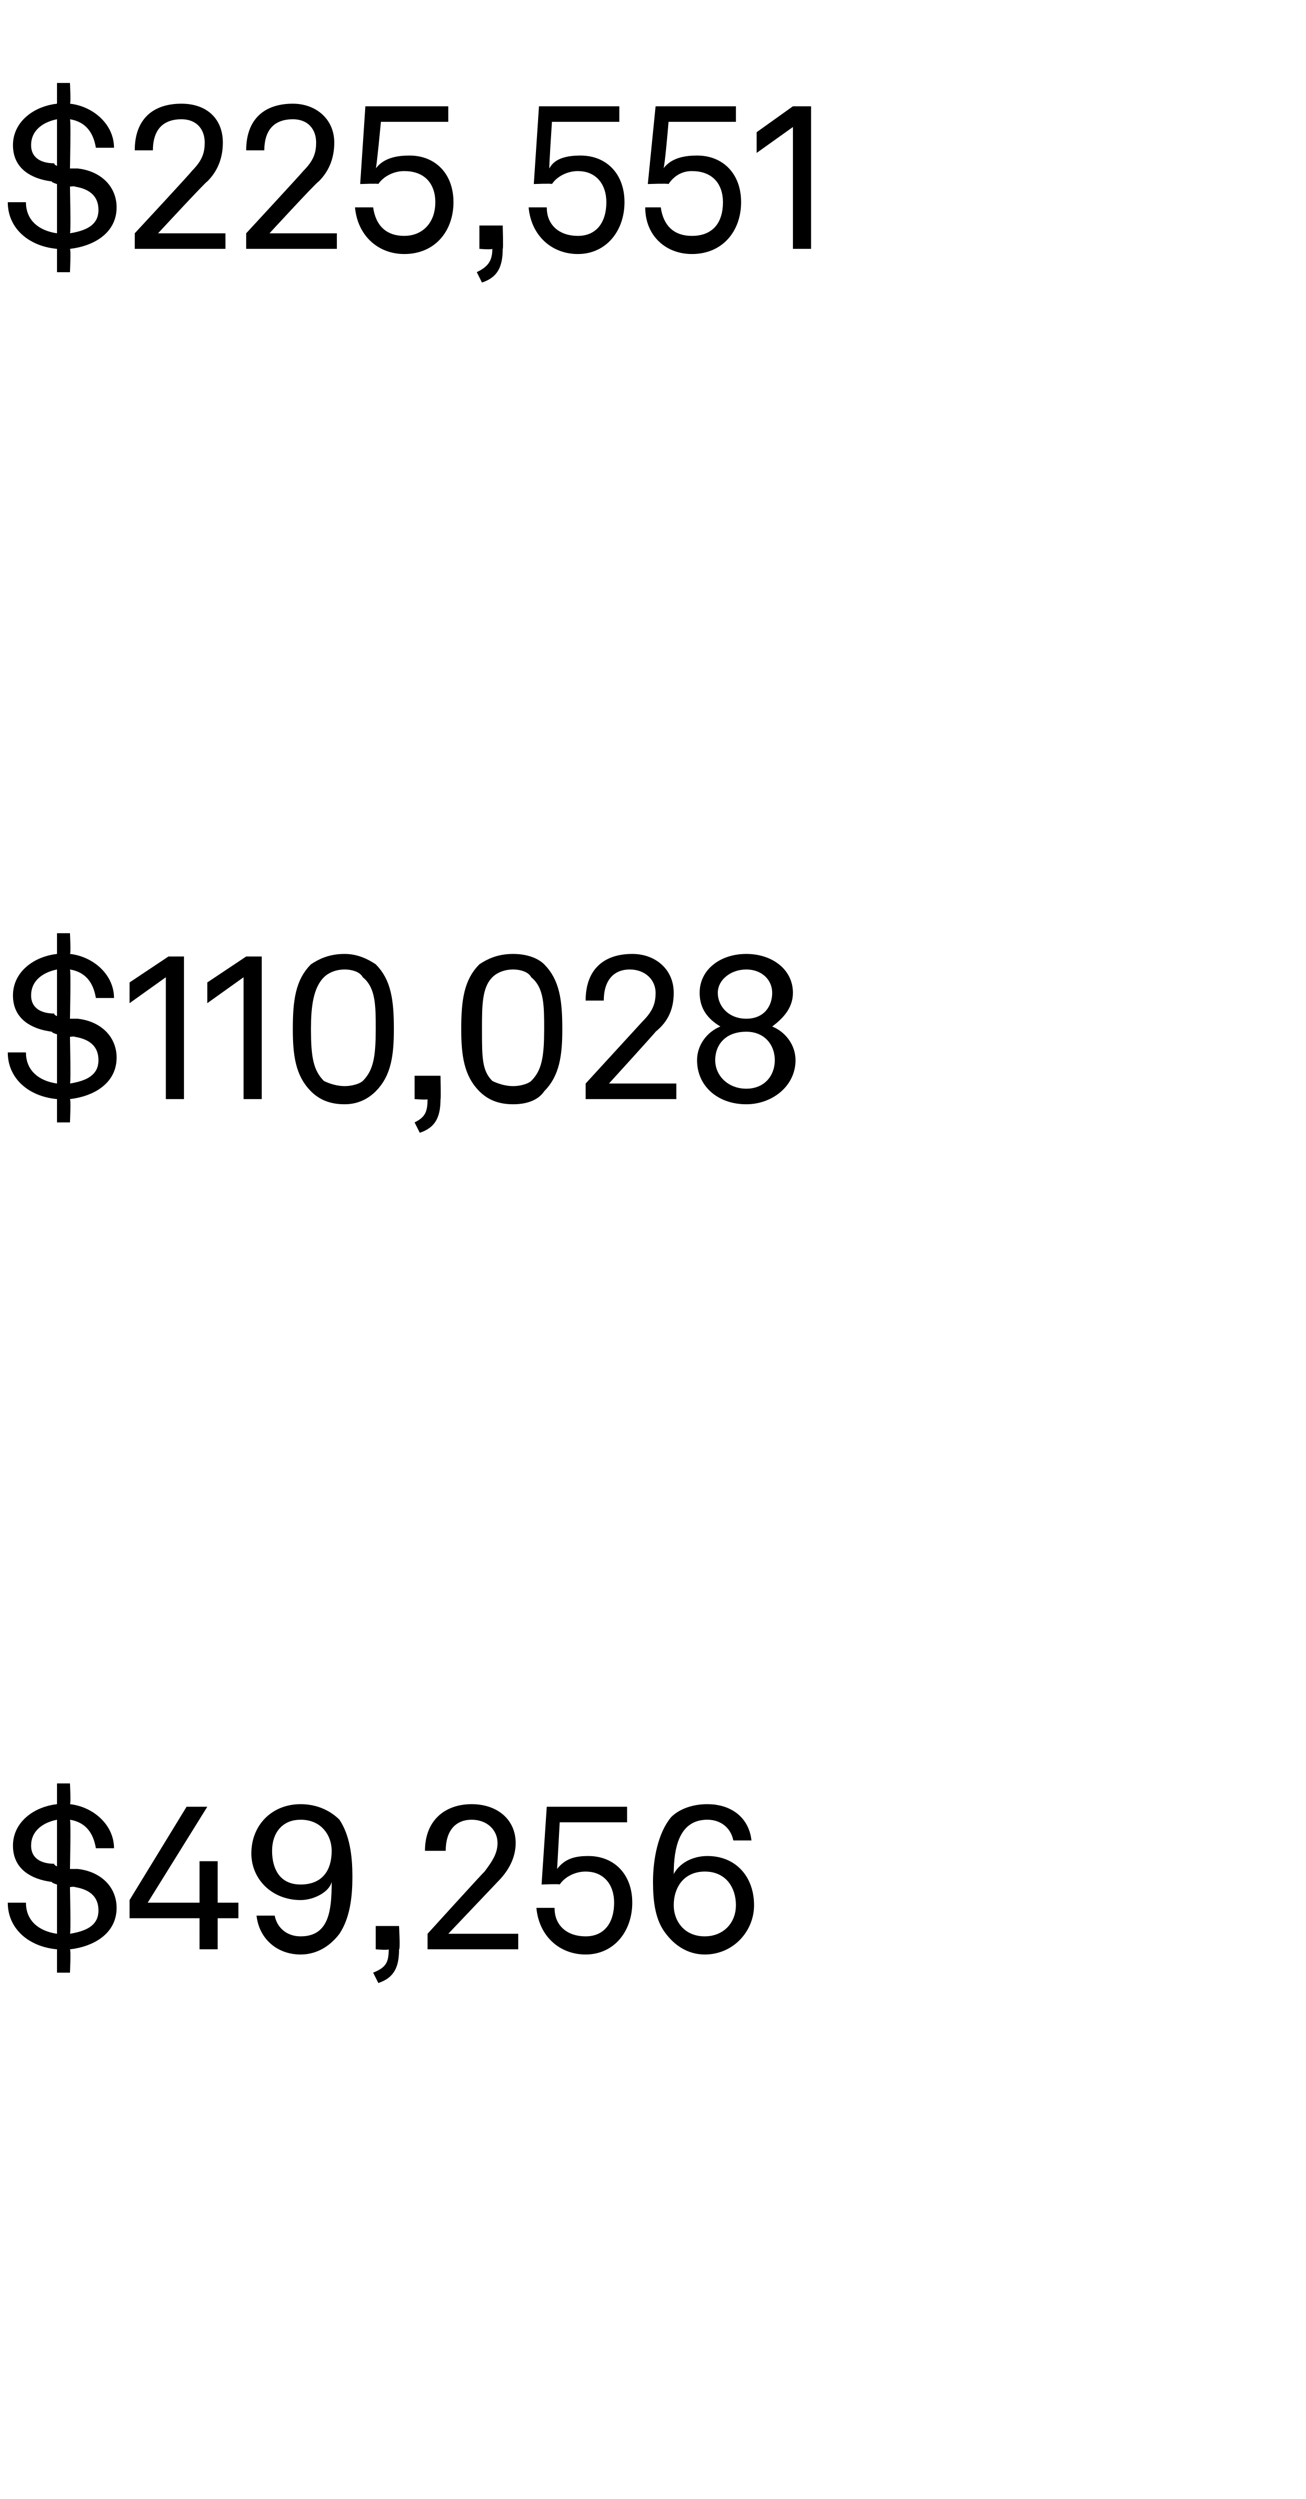 <?xml version="1.0" standalone="no"?><!DOCTYPE svg PUBLIC "-//W3C//DTD SVG 1.1//EN" "http://www.w3.org/Graphics/SVG/1.1/DTD/svg11.dtd"><svg xmlns="http://www.w3.org/2000/svg" version="1.1" width="50.4px" height="96.4px" viewBox="0 -2 50.4 96.4" style="top:-2px"><desc>$225,551 $110,028 $49,256</desc><defs/><g id="Polygon55602"><path d="m.3 71.4h.7c0 .7.5 1.1 1.2 1.2v-1.9s-.21-.06-.2-.1c-.8-.1-1.5-.5-1.5-1.4c0-.9.8-1.5 1.7-1.6v-.8h.5s.04.79 0 .8c.9.1 1.7.8 1.7 1.7h-.7c-.1-.6-.4-1-1-1.1c.04.03 0 1.9 0 1.9h.3c.9.1 1.5.7 1.5 1.5c0 1-.9 1.5-1.8 1.6c.04.03 0 .9 0 .9h-.5v-.9c-1.1-.1-1.9-.8-1.9-1.8zm3.5.3c0-.5-.3-.8-.9-.9c-.04-.03-.2 0-.2 0c0 0 .04 1.8 0 1.8c.6-.1 1.1-.3 1.1-.9zm-2.6-2.5c0 .5.4.7.9.7c-.04.04.1.1.1.1v-1.8c-.5.1-1 .4-1 1zM7.7 72H5v-.7l2.2-3.6h.8l-2.3 3.7h2v-1.6h.7v1.6h.8v.6h-.8v1.2h-.7V72zm2.2-.1h.7c.1.5.5.8 1 .8c1.1 0 1.2-1 1.2-2.1c-.1.4-.7.7-1.2.7c-1.1 0-1.9-.8-1.9-1.8c0-1.1.8-1.9 1.9-1.9c.7 0 1.2.3 1.5.6c.4.6.5 1.4.5 2.2c0 .8-.1 1.6-.5 2.2c-.3.4-.8.8-1.5.8c-.9 0-1.6-.6-1.7-1.5zm2.9-2.5c0-.6-.4-1.2-1.2-1.2c-.7 0-1.1.5-1.1 1.2c0 .7.3 1.3 1.1 1.3c.8 0 1.2-.5 1.2-1.3zm1.6 4.7c.5-.2.6-.4.6-.9c-.03.04-.5 0-.5 0v-.9h.9s.05.94 0 .9c0 .7-.2 1.1-.8 1.3l-.2-.4zm2.1-1.5s2.17-2.39 2.2-2.4c.3-.4.5-.7.5-1.1c0-.5-.4-.9-1-.9c-.6 0-1 .4-1 1.2h-.8c0-1.2.8-1.8 1.8-1.8c1 0 1.7.6 1.7 1.5c0 .6-.3 1.1-.7 1.5l-1.9 2h2.7v.6h-3.5v-.6zm4.2-1h.7c0 .7.5 1.1 1.2 1.1c.7 0 1.1-.5 1.1-1.3c0-.7-.4-1.2-1.1-1.2c-.4 0-.8.2-1 .5c0-.03-.7 0-.7 0l.2-3h3.1v.6h-2.6l-.1 1.8c.3-.4.7-.5 1.2-.5c1 0 1.7.7 1.7 1.8c0 1.1-.7 2-1.8 2c-1 0-1.8-.7-1.9-1.8zm5 1c-.4-.5-.5-1.2-.5-2c0-.9.2-1.9.7-2.5c.3-.3.8-.5 1.4-.5c.9 0 1.6.5 1.7 1.4h-.7c-.1-.5-.5-.8-1-.8c-1.1 0-1.3 1.1-1.3 2.1c.2-.4.7-.7 1.3-.7c1.1 0 1.8.8 1.8 1.9c0 1-.8 1.9-1.9 1.9c-.7 0-1.2-.4-1.5-.8zm2.7-1.1c0-.7-.4-1.3-1.2-1.3c-.8 0-1.2.6-1.2 1.3c0 .6.4 1.2 1.2 1.2c.7 0 1.2-.5 1.2-1.2z" stroke="none" fill="#000"/></g><g id="Polygon55601"><path d="m.3 38.6h.7c0 .7.5 1.1 1.2 1.2v-1.9s-.21-.06-.2-.1c-.8-.1-1.5-.5-1.5-1.4c0-.9.8-1.5 1.7-1.6v-.8h.5s.04.79 0 .8c.9.1 1.7.8 1.7 1.7h-.7c-.1-.6-.4-1-1-1.1c.04.03 0 1.9 0 1.9h.3c.9.1 1.5.7 1.5 1.5c0 1-.9 1.5-1.8 1.6c.04.03 0 .9 0 .9h-.5v-.9c-1.1-.1-1.9-.8-1.9-1.8zm3.5.3c0-.5-.3-.8-.9-.9c-.04-.03-.2 0-.2 0c0 0 .04 1.8 0 1.8c.6-.1 1.1-.3 1.1-.9zm-2.6-2.5c0 .5.4.7.9.7c-.04.04.1.1.1.1v-1.8c-.5.1-1 .4-1 1zm3.8.3v-.8l1.5-1h.6v5.5h-.7v-4.7l-1.4 1zm3 0v-.8l1.5-1h.6v5.5h-.7v-4.7l-1.4 1zm4 3.4c-.6-.6-.7-1.4-.7-2.4c0-1.1.1-1.9.7-2.5c.3-.2.7-.4 1.3-.4c.5 0 .9.2 1.2.4c.6.6.7 1.4.7 2.5c0 1-.1 1.8-.7 2.4c-.3.3-.7.5-1.2.5c-.6 0-1-.2-1.3-.5zm2-.4c.4-.4.5-.9.5-2c0-.9 0-1.6-.5-2c-.1-.2-.4-.3-.7-.3c-.3 0-.6.1-.8.3c-.4.4-.5 1.1-.5 2c0 1.1.1 1.6.5 2c.2.1.5.2.8.2c.3 0 .6-.1.7-.2zm2 1.6c.4-.2.5-.4.5-.9c.04.04-.5 0-.5 0v-.9h1s.02.94 0 .9c0 .7-.2 1.1-.8 1.3l-.2-.4zm2.5-1.2c-.6-.6-.7-1.4-.7-2.4c0-1.1.1-1.9.7-2.5c.3-.2.7-.4 1.3-.4c.6 0 1 .2 1.2.4c.6.6.7 1.4.7 2.5c0 1-.1 1.8-.7 2.4c-.2.3-.6.5-1.2.5c-.6 0-1-.2-1.3-.5zm2-.4c.4-.4.5-.9.5-2c0-.9 0-1.6-.5-2c-.1-.2-.4-.3-.7-.3c-.3 0-.6.1-.8.3c-.4.4-.4 1.1-.4 2c0 1.1 0 1.6.4 2c.2.1.5.2.8.2c.3 0 .6-.1.7-.2zm2.1.1l2.2-2.4c.4-.4.5-.7.5-1.1c0-.5-.4-.9-1-.9c-.6 0-1 .4-1 1.2h-.7c0-1.2.7-1.8 1.8-1.8c.9 0 1.6.6 1.6 1.5c0 .6-.2 1.1-.7 1.5c.04-.02-1.8 2-1.8 2h2.6v.6h-3.5v-.6zm6.2.8c-1.1 0-1.9-.7-1.9-1.7c0-.6.4-1.1.9-1.3c-.5-.3-.8-.7-.8-1.3c0-.9.8-1.5 1.8-1.5c1 0 1.8.6 1.8 1.5c0 .6-.4 1-.8 1.3c.5.2.9.7.9 1.3c0 1-.9 1.7-1.9 1.7zm0-3.3c.7 0 1-.5 1-1c0-.5-.4-.9-1-.9c-.6 0-1.1.4-1.1.9c0 .5.4 1 1.1 1zm1.1 1.6c0-.6-.4-1.1-1.1-1.1c-.8 0-1.2.5-1.2 1.1c0 .6.5 1.1 1.2 1.1c.7 0 1.1-.5 1.1-1.1z" stroke="none" fill="#000"/></g><g id="Polygon55600"><path d="m.3 5.8h.7c0 .7.5 1.1 1.2 1.2V5.1S1.99 5.04 2 5C1.2 4.9.5 4.5.5 3.6c0-.9.8-1.5 1.7-1.6v-.8h.5s.04.79 0 .8c.9.1 1.7.8 1.7 1.7h-.7c-.1-.6-.4-1-1-1.1c.04.03 0 1.9 0 1.9h.3c.9.1 1.5.7 1.5 1.5c0 1-.9 1.5-1.8 1.6c.04.03 0 .9 0 .9h-.5v-.9C1.1 7.5.3 6.8.3 5.8zm3.5.3c0-.5-.3-.8-.9-.9c-.04-.03-.2 0-.2 0c0 0 .04 1.8 0 1.8c.6-.1 1.1-.3 1.1-.9zM1.2 3.6c0 .5.4.7.9.7c-.04.04.1.1.1.1V2.6c-.5.1-1 .4-1 1zm4 3.4s2.22-2.39 2.2-2.4c.4-.4.5-.7.5-1.1c0-.5-.3-.9-.9-.9c-.7 0-1.1.4-1.1 1.2h-.7C5.2 2.6 5.9 2 7 2c1 0 1.6.6 1.6 1.5c0 .6-.2 1.1-.6 1.5c-.03-.02-1.9 2-1.9 2h2.6v.6H5.2v-.6zm4.3 0s2.21-2.39 2.2-2.4c.4-.4.5-.7.5-1.1c0-.5-.3-.9-.9-.9c-.7 0-1.1.4-1.1 1.2h-.7c0-1.2.7-1.8 1.8-1.8c.9 0 1.6.6 1.6 1.5c0 .6-.2 1.1-.6 1.5c-.04-.02-1.9 2-1.9 2h2.6v.6H9.5v-.6zm4.2-1h.7c.1.7.5 1.1 1.2 1.1c.7 0 1.2-.5 1.2-1.3c0-.7-.4-1.2-1.2-1.2c-.4 0-.8.2-1 .5c.04-.03-.7 0-.7 0l.2-3h3.2v.6h-2.6s-.17 1.81-.2 1.8c.3-.4.8-.5 1.3-.5c1 0 1.7.7 1.7 1.8c0 1.1-.7 2-1.9 2c-1 0-1.8-.7-1.9-1.8zm4.7 2.5c.4-.2.6-.4.6-.9c-.05.04-.5 0-.5 0v-.9h.9s.03.94 0 .9c0 .7-.2 1.1-.8 1.3l-.2-.4zm2-2.5h.7c0 .7.5 1.1 1.2 1.1c.7 0 1.1-.5 1.1-1.3c0-.7-.4-1.2-1.1-1.2c-.4 0-.8.2-1 .5c0-.03-.7 0-.7 0l.2-3h3.1v.6h-2.6s-.12 1.81-.1 1.8c.2-.4.7-.5 1.2-.5c1 0 1.7.7 1.7 1.8c0 1.1-.7 2-1.8 2c-1 0-1.8-.7-1.9-1.8zm4.5 0h.6c.1.7.5 1.1 1.2 1.1c.8 0 1.2-.5 1.2-1.3c0-.7-.4-1.2-1.2-1.2c-.4 0-.7.2-.9.5c-.04-.03-.8 0-.8 0l.3-3h3.1v.6h-2.6s-.15 1.81-.2 1.8c.3-.4.8-.5 1.3-.5c1 0 1.7.7 1.7 1.8c0 1.1-.7 2-1.9 2c-1 0-1.8-.7-1.8-1.8zm4.3-2.1v-.8l1.4-1h.7v5.5h-.7V2.9l-1.4 1z" stroke="none" fill="#000"/></g></svg>